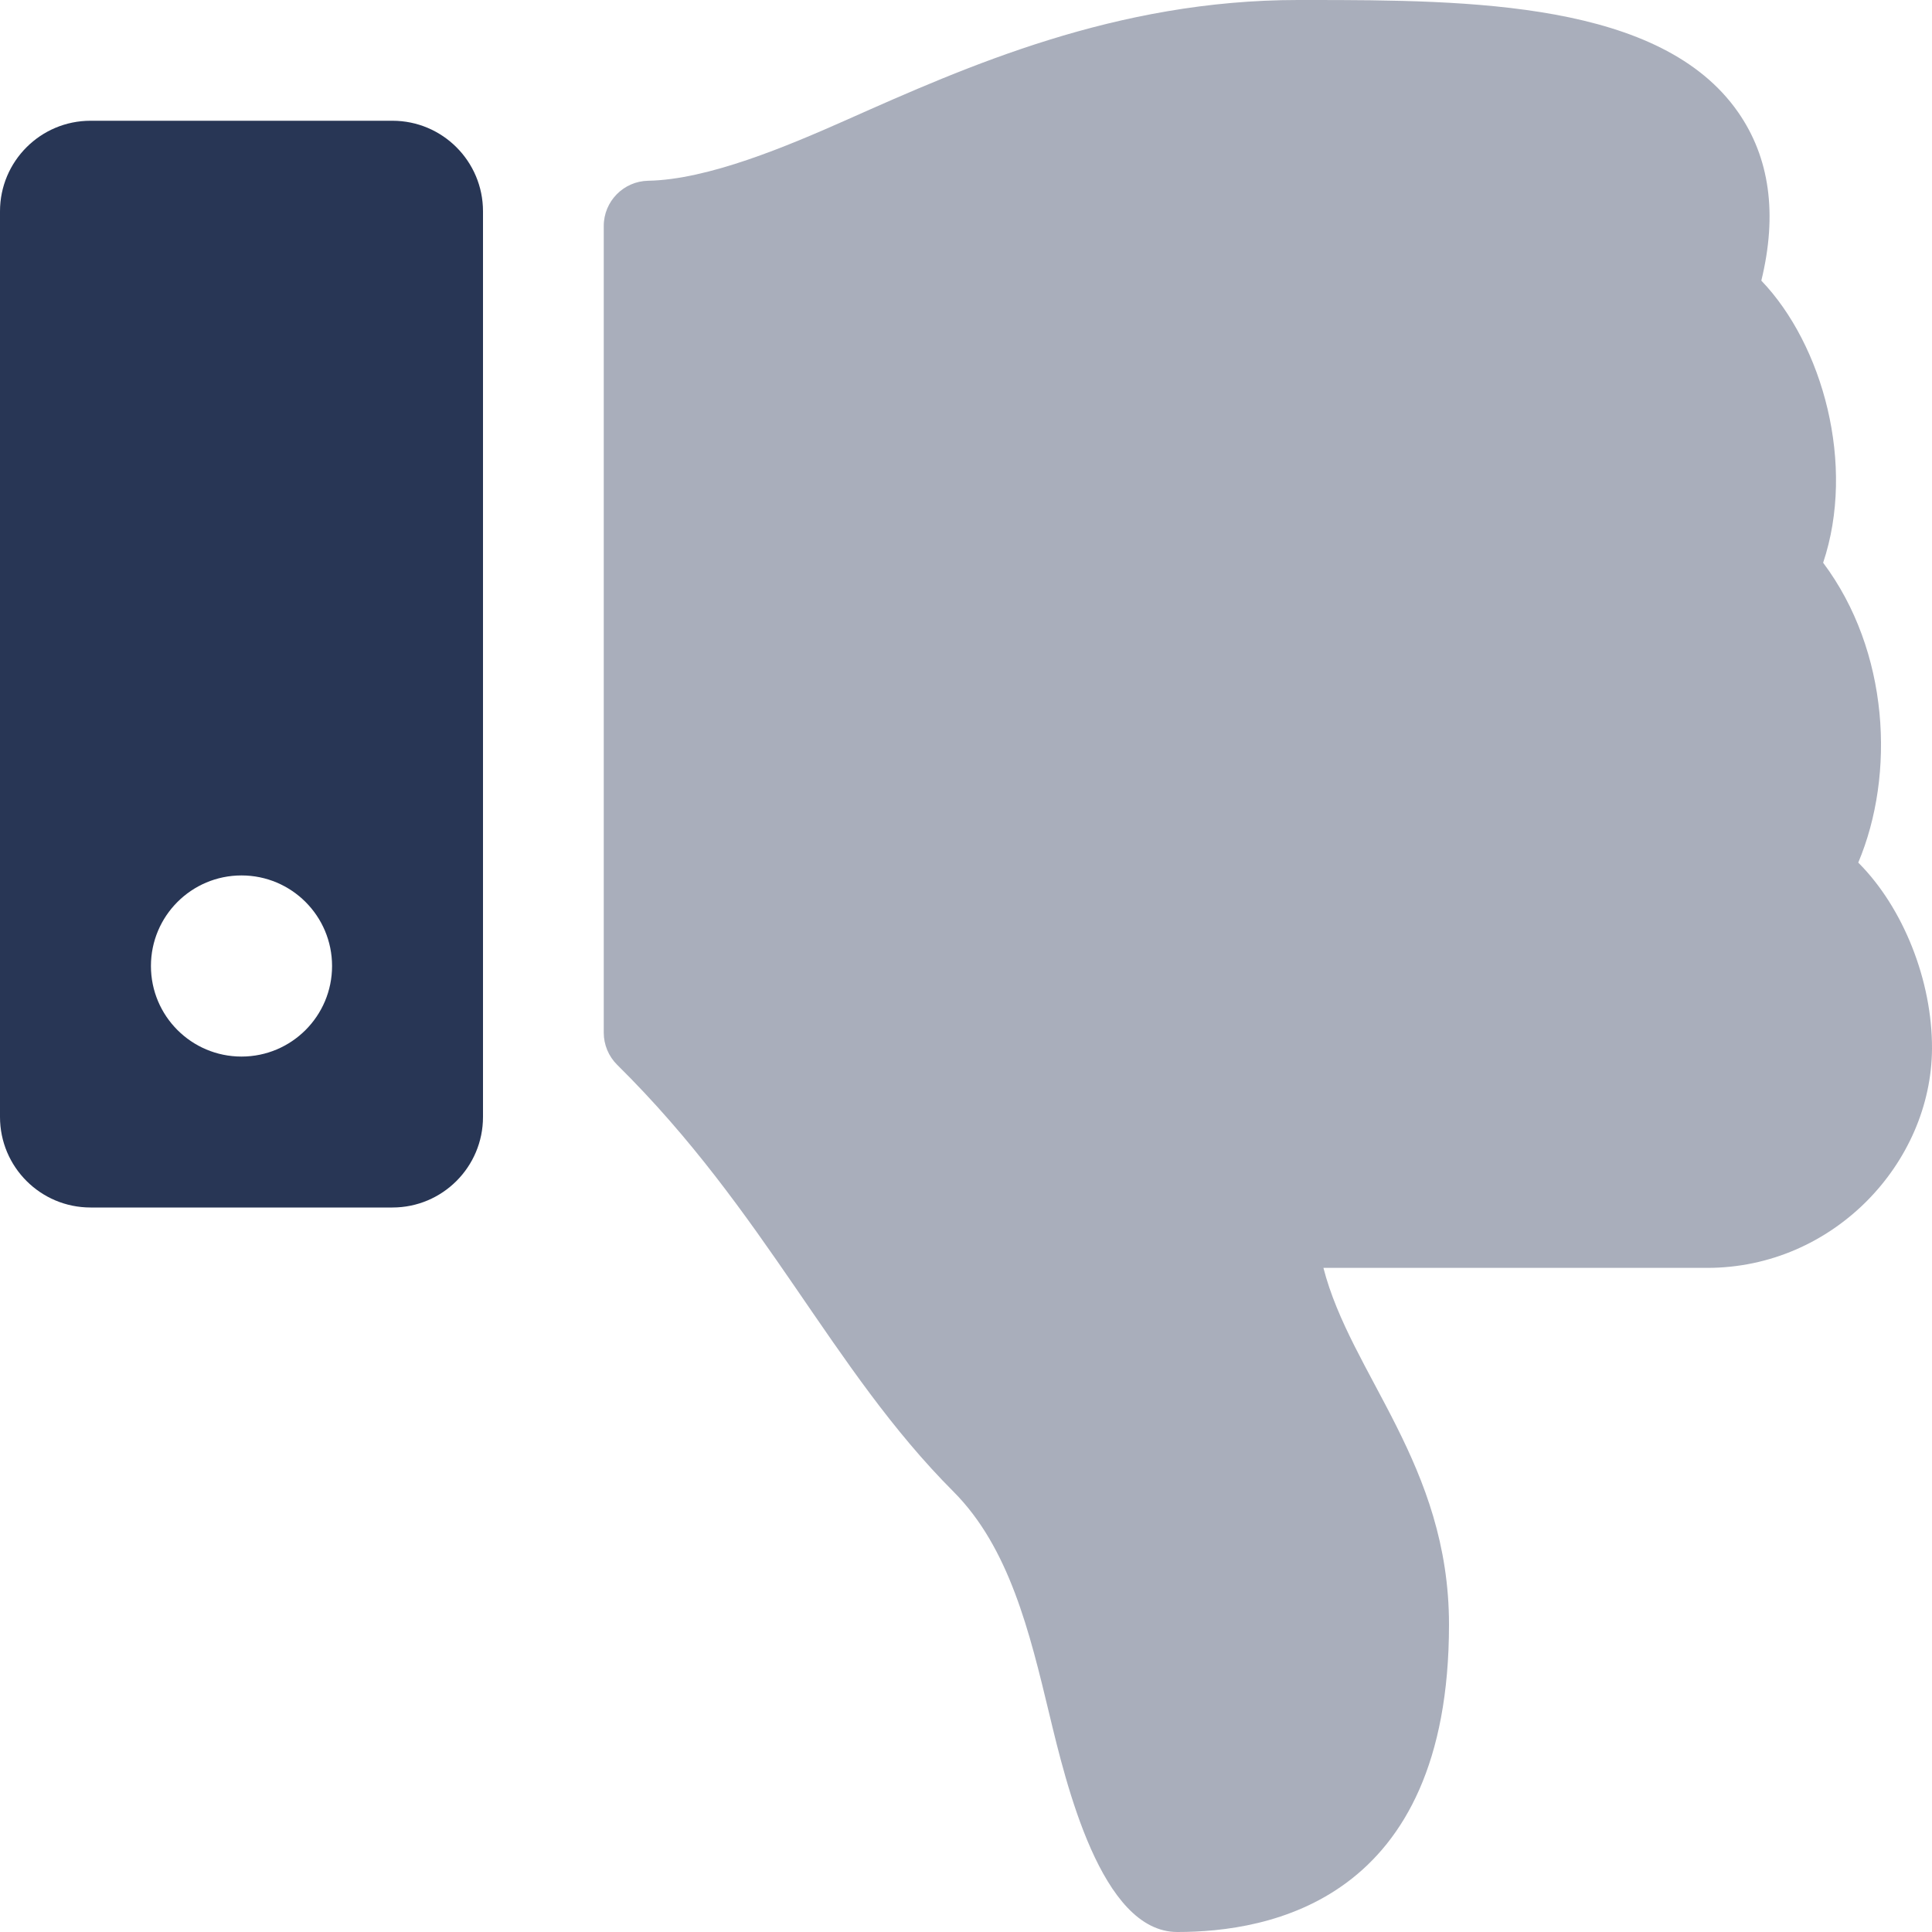 <svg width="512" height="512" xmlns="http://www.w3.org/2000/svg" xmlns:xlink="http://www.w3.org/1999/xlink" xml:space="preserve" overflow="hidden"><defs><clipPath id="clip0"><rect x="384" y="104" width="512" height="512"/></clipPath></defs><g clip-path="url(#clip0)" transform="translate(-384 -104)"><path d="M896 381.9C895.84 412.25 869.84 440 836.45 440L734.72 440C742 468.34 768 492.13 768 534.55 768 608 720 616 696 616 675.82 616 666.52 576.71 662.07 558.21 656.86 536.54 651.48 514.14 636.68 499.3 604.21 466.78 587.17 425.3 547.56 386.19 545.284 383.939 544.003 380.871 544 377.67L544 163.9C543.999 157.358 549.239 152.02 555.78 151.9 571.61 151.61 592.48 142.82 608.44 135.73 640.19 121.6 679.71 104 728 104L730.85 104C773.63 104 824.21 104.41 844.62 133.74 853.01 145.79 855.07 160.74 850.77 178.37 867.08 195.37 875.83 227.23 867.15 253.13 884.7 276.56 886.3 309.26 876.46 332.59L876.57 332.71C888.45 344.65 896.08 364 896 381.9Z" fill="#283655" fill-rule="nonzero" fill-opacity="0.4"/><path d="M488 136 408 136C394.745 136 384 146.745 384 160L384 400C384 413.255 394.745 424 408 424L488 424C501.255 424 512 413.255 512 400L512 160C512 146.745 501.255 136 488 136ZM448 384C434.745 384 424 373.255 424 360 424 346.745 434.745 336 448 336 461.255 336 472 346.745 472 360 472 373.255 461.255 384 448 384Z" fill="#283655" fill-rule="nonzero" fill-opacity="1"/></g></svg>